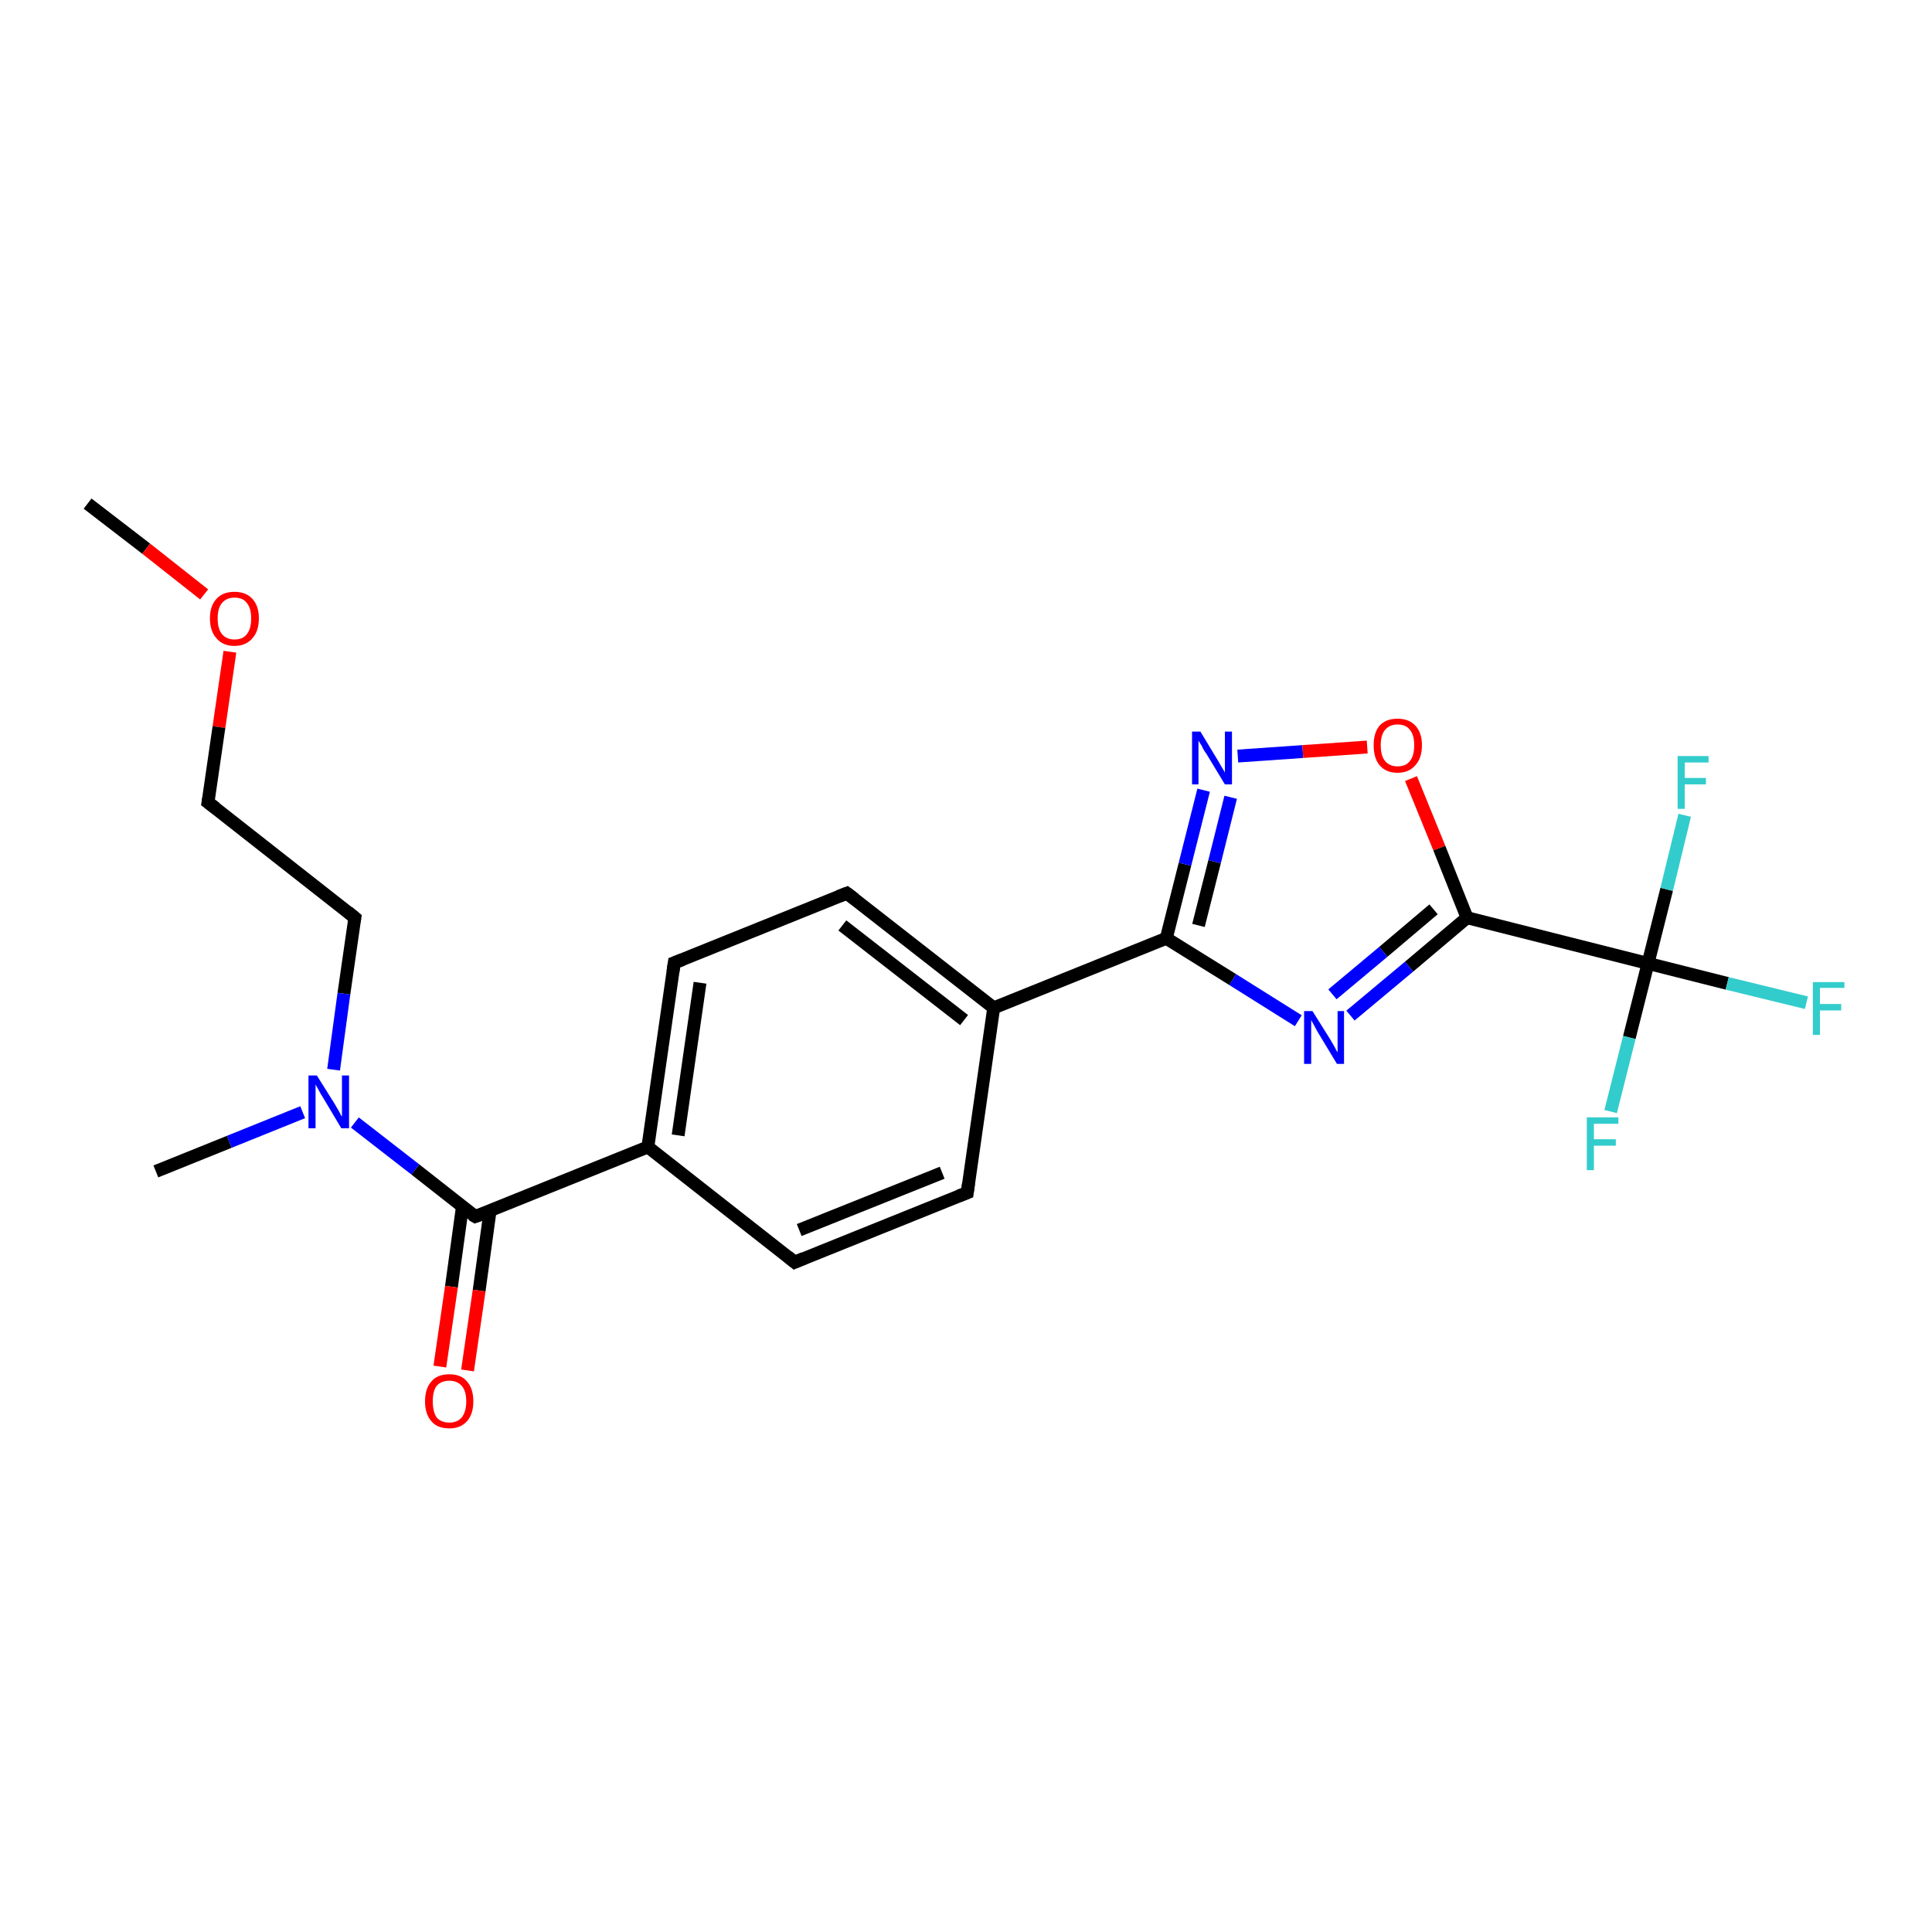 <?xml version='1.0' encoding='iso-8859-1'?>
<svg version='1.1' baseProfile='full'
              xmlns='http://www.w3.org/2000/svg'
                      xmlns:rdkit='http://www.rdkit.org/xml'
                      xmlns:xlink='http://www.w3.org/1999/xlink'
                  xml:space='preserve'
width='300px' height='300px' viewBox='0 0 300 300'>
<!-- END OF HEADER -->
<rect style='opacity:1.0;fill:#FFFFFF;stroke:none' width='300.0' height='300.0' x='0.0' y='0.0'> </rect>
<path class='bond-0 atom-0 atom-1' d='M 13.6,78.2 L 22.7,85.2' style='fill:none;fill-rule:evenodd;stroke:#000000;stroke-width:2.0px;stroke-linecap:butt;stroke-linejoin:miter;stroke-opacity:1' />
<path class='bond-0 atom-0 atom-1' d='M 22.7,85.2 L 31.7,92.3' style='fill:none;fill-rule:evenodd;stroke:#FF0000;stroke-width:2.0px;stroke-linecap:butt;stroke-linejoin:miter;stroke-opacity:1' />
<path class='bond-1 atom-1 atom-2' d='M 35.7,101.2 L 34.0,112.9' style='fill:none;fill-rule:evenodd;stroke:#FF0000;stroke-width:2.0px;stroke-linecap:butt;stroke-linejoin:miter;stroke-opacity:1' />
<path class='bond-1 atom-1 atom-2' d='M 34.0,112.9 L 32.3,124.6' style='fill:none;fill-rule:evenodd;stroke:#000000;stroke-width:2.0px;stroke-linecap:butt;stroke-linejoin:miter;stroke-opacity:1' />
<path class='bond-2 atom-2 atom-3' d='M 32.3,124.6 L 55.1,142.5' style='fill:none;fill-rule:evenodd;stroke:#000000;stroke-width:2.0px;stroke-linecap:butt;stroke-linejoin:miter;stroke-opacity:1' />
<path class='bond-3 atom-3 atom-4' d='M 55.1,142.5 L 53.4,154.3' style='fill:none;fill-rule:evenodd;stroke:#000000;stroke-width:2.0px;stroke-linecap:butt;stroke-linejoin:miter;stroke-opacity:1' />
<path class='bond-3 atom-3 atom-4' d='M 53.4,154.3 L 51.8,166.1' style='fill:none;fill-rule:evenodd;stroke:#0000FF;stroke-width:2.0px;stroke-linecap:butt;stroke-linejoin:miter;stroke-opacity:1' />
<path class='bond-4 atom-4 atom-5' d='M 47.0,172.7 L 35.6,177.3' style='fill:none;fill-rule:evenodd;stroke:#0000FF;stroke-width:2.0px;stroke-linecap:butt;stroke-linejoin:miter;stroke-opacity:1' />
<path class='bond-4 atom-4 atom-5' d='M 35.6,177.3 L 24.2,181.9' style='fill:none;fill-rule:evenodd;stroke:#000000;stroke-width:2.0px;stroke-linecap:butt;stroke-linejoin:miter;stroke-opacity:1' />
<path class='bond-5 atom-4 atom-6' d='M 55.1,174.3 L 64.5,181.6' style='fill:none;fill-rule:evenodd;stroke:#0000FF;stroke-width:2.0px;stroke-linecap:butt;stroke-linejoin:miter;stroke-opacity:1' />
<path class='bond-5 atom-4 atom-6' d='M 64.5,181.6 L 73.8,188.9' style='fill:none;fill-rule:evenodd;stroke:#000000;stroke-width:2.0px;stroke-linecap:butt;stroke-linejoin:miter;stroke-opacity:1' />
<path class='bond-6 atom-6 atom-7' d='M 71.8,187.4 L 70.1,199.8' style='fill:none;fill-rule:evenodd;stroke:#000000;stroke-width:2.0px;stroke-linecap:butt;stroke-linejoin:miter;stroke-opacity:1' />
<path class='bond-6 atom-6 atom-7' d='M 70.1,199.8 L 68.3,212.2' style='fill:none;fill-rule:evenodd;stroke:#FF0000;stroke-width:2.0px;stroke-linecap:butt;stroke-linejoin:miter;stroke-opacity:1' />
<path class='bond-6 atom-6 atom-7' d='M 76.1,188.0 L 74.4,200.4' style='fill:none;fill-rule:evenodd;stroke:#000000;stroke-width:2.0px;stroke-linecap:butt;stroke-linejoin:miter;stroke-opacity:1' />
<path class='bond-6 atom-6 atom-7' d='M 74.4,200.4 L 72.6,212.8' style='fill:none;fill-rule:evenodd;stroke:#FF0000;stroke-width:2.0px;stroke-linecap:butt;stroke-linejoin:miter;stroke-opacity:1' />
<path class='bond-7 atom-6 atom-8' d='M 73.8,188.9 L 100.6,178.1' style='fill:none;fill-rule:evenodd;stroke:#000000;stroke-width:2.0px;stroke-linecap:butt;stroke-linejoin:miter;stroke-opacity:1' />
<path class='bond-8 atom-8 atom-9' d='M 100.6,178.1 L 104.7,149.5' style='fill:none;fill-rule:evenodd;stroke:#000000;stroke-width:2.0px;stroke-linecap:butt;stroke-linejoin:miter;stroke-opacity:1' />
<path class='bond-8 atom-8 atom-9' d='M 105.3,176.3 L 108.7,152.6' style='fill:none;fill-rule:evenodd;stroke:#000000;stroke-width:2.0px;stroke-linecap:butt;stroke-linejoin:miter;stroke-opacity:1' />
<path class='bond-9 atom-9 atom-10' d='M 104.7,149.5 L 131.5,138.7' style='fill:none;fill-rule:evenodd;stroke:#000000;stroke-width:2.0px;stroke-linecap:butt;stroke-linejoin:miter;stroke-opacity:1' />
<path class='bond-10 atom-10 atom-11' d='M 131.5,138.7 L 154.3,156.5' style='fill:none;fill-rule:evenodd;stroke:#000000;stroke-width:2.0px;stroke-linecap:butt;stroke-linejoin:miter;stroke-opacity:1' />
<path class='bond-10 atom-10 atom-11' d='M 130.8,143.7 L 149.7,158.4' style='fill:none;fill-rule:evenodd;stroke:#000000;stroke-width:2.0px;stroke-linecap:butt;stroke-linejoin:miter;stroke-opacity:1' />
<path class='bond-11 atom-11 atom-12' d='M 154.3,156.5 L 150.2,185.2' style='fill:none;fill-rule:evenodd;stroke:#000000;stroke-width:2.0px;stroke-linecap:butt;stroke-linejoin:miter;stroke-opacity:1' />
<path class='bond-12 atom-12 atom-13' d='M 150.2,185.2 L 123.4,196.0' style='fill:none;fill-rule:evenodd;stroke:#000000;stroke-width:2.0px;stroke-linecap:butt;stroke-linejoin:miter;stroke-opacity:1' />
<path class='bond-12 atom-12 atom-13' d='M 146.3,182.1 L 124.1,191.0' style='fill:none;fill-rule:evenodd;stroke:#000000;stroke-width:2.0px;stroke-linecap:butt;stroke-linejoin:miter;stroke-opacity:1' />
<path class='bond-13 atom-11 atom-14' d='M 154.3,156.5 L 181.1,145.7' style='fill:none;fill-rule:evenodd;stroke:#000000;stroke-width:2.0px;stroke-linecap:butt;stroke-linejoin:miter;stroke-opacity:1' />
<path class='bond-14 atom-14 atom-15' d='M 181.1,145.7 L 184.0,134.2' style='fill:none;fill-rule:evenodd;stroke:#000000;stroke-width:2.0px;stroke-linecap:butt;stroke-linejoin:miter;stroke-opacity:1' />
<path class='bond-14 atom-14 atom-15' d='M 184.0,134.2 L 186.9,122.7' style='fill:none;fill-rule:evenodd;stroke:#0000FF;stroke-width:2.0px;stroke-linecap:butt;stroke-linejoin:miter;stroke-opacity:1' />
<path class='bond-14 atom-14 atom-15' d='M 186.1,143.7 L 188.6,133.8' style='fill:none;fill-rule:evenodd;stroke:#000000;stroke-width:2.0px;stroke-linecap:butt;stroke-linejoin:miter;stroke-opacity:1' />
<path class='bond-14 atom-14 atom-15' d='M 188.6,133.8 L 191.1,123.8' style='fill:none;fill-rule:evenodd;stroke:#0000FF;stroke-width:2.0px;stroke-linecap:butt;stroke-linejoin:miter;stroke-opacity:1' />
<path class='bond-15 atom-15 atom-16' d='M 192.2,117.4 L 202.3,116.7' style='fill:none;fill-rule:evenodd;stroke:#0000FF;stroke-width:2.0px;stroke-linecap:butt;stroke-linejoin:miter;stroke-opacity:1' />
<path class='bond-15 atom-15 atom-16' d='M 202.3,116.7 L 212.3,116.0' style='fill:none;fill-rule:evenodd;stroke:#FF0000;stroke-width:2.0px;stroke-linecap:butt;stroke-linejoin:miter;stroke-opacity:1' />
<path class='bond-16 atom-16 atom-17' d='M 219.1,120.9 L 223.5,131.7' style='fill:none;fill-rule:evenodd;stroke:#FF0000;stroke-width:2.0px;stroke-linecap:butt;stroke-linejoin:miter;stroke-opacity:1' />
<path class='bond-16 atom-16 atom-17' d='M 223.5,131.7 L 227.8,142.5' style='fill:none;fill-rule:evenodd;stroke:#000000;stroke-width:2.0px;stroke-linecap:butt;stroke-linejoin:miter;stroke-opacity:1' />
<path class='bond-17 atom-17 atom-18' d='M 227.8,142.5 L 218.8,150.1' style='fill:none;fill-rule:evenodd;stroke:#000000;stroke-width:2.0px;stroke-linecap:butt;stroke-linejoin:miter;stroke-opacity:1' />
<path class='bond-17 atom-17 atom-18' d='M 218.8,150.1 L 209.7,157.7' style='fill:none;fill-rule:evenodd;stroke:#0000FF;stroke-width:2.0px;stroke-linecap:butt;stroke-linejoin:miter;stroke-opacity:1' />
<path class='bond-17 atom-17 atom-18' d='M 222.6,141.2 L 214.8,147.8' style='fill:none;fill-rule:evenodd;stroke:#000000;stroke-width:2.0px;stroke-linecap:butt;stroke-linejoin:miter;stroke-opacity:1' />
<path class='bond-17 atom-17 atom-18' d='M 214.8,147.8 L 206.9,154.4' style='fill:none;fill-rule:evenodd;stroke:#0000FF;stroke-width:2.0px;stroke-linecap:butt;stroke-linejoin:miter;stroke-opacity:1' />
<path class='bond-18 atom-17 atom-19' d='M 227.8,142.5 L 255.9,149.6' style='fill:none;fill-rule:evenodd;stroke:#000000;stroke-width:2.0px;stroke-linecap:butt;stroke-linejoin:miter;stroke-opacity:1' />
<path class='bond-19 atom-19 atom-20' d='M 255.9,149.6 L 268.2,152.7' style='fill:none;fill-rule:evenodd;stroke:#000000;stroke-width:2.0px;stroke-linecap:butt;stroke-linejoin:miter;stroke-opacity:1' />
<path class='bond-19 atom-19 atom-20' d='M 268.2,152.7 L 280.5,155.7' style='fill:none;fill-rule:evenodd;stroke:#33CCCC;stroke-width:2.0px;stroke-linecap:butt;stroke-linejoin:miter;stroke-opacity:1' />
<path class='bond-20 atom-19 atom-21' d='M 255.9,149.6 L 253.0,161.1' style='fill:none;fill-rule:evenodd;stroke:#000000;stroke-width:2.0px;stroke-linecap:butt;stroke-linejoin:miter;stroke-opacity:1' />
<path class='bond-20 atom-19 atom-21' d='M 253.0,161.1 L 250.1,172.6' style='fill:none;fill-rule:evenodd;stroke:#33CCCC;stroke-width:2.0px;stroke-linecap:butt;stroke-linejoin:miter;stroke-opacity:1' />
<path class='bond-21 atom-19 atom-22' d='M 255.9,149.6 L 258.8,138.1' style='fill:none;fill-rule:evenodd;stroke:#000000;stroke-width:2.0px;stroke-linecap:butt;stroke-linejoin:miter;stroke-opacity:1' />
<path class='bond-21 atom-19 atom-22' d='M 258.8,138.1 L 261.6,126.6' style='fill:none;fill-rule:evenodd;stroke:#33CCCC;stroke-width:2.0px;stroke-linecap:butt;stroke-linejoin:miter;stroke-opacity:1' />
<path class='bond-22 atom-13 atom-8' d='M 123.4,196.0 L 100.6,178.1' style='fill:none;fill-rule:evenodd;stroke:#000000;stroke-width:2.0px;stroke-linecap:butt;stroke-linejoin:miter;stroke-opacity:1' />
<path class='bond-23 atom-18 atom-14' d='M 201.6,158.5 L 191.4,152.1' style='fill:none;fill-rule:evenodd;stroke:#0000FF;stroke-width:2.0px;stroke-linecap:butt;stroke-linejoin:miter;stroke-opacity:1' />
<path class='bond-23 atom-18 atom-14' d='M 191.4,152.1 L 181.1,145.7' style='fill:none;fill-rule:evenodd;stroke:#000000;stroke-width:2.0px;stroke-linecap:butt;stroke-linejoin:miter;stroke-opacity:1' />
<path d='M 32.4,124.0 L 32.3,124.6 L 33.5,125.5' style='fill:none;stroke:#000000;stroke-width:2.0px;stroke-linecap:butt;stroke-linejoin:miter;stroke-opacity:1;' />
<path d='M 54.0,141.6 L 55.1,142.5 L 55.0,143.1' style='fill:none;stroke:#000000;stroke-width:2.0px;stroke-linecap:butt;stroke-linejoin:miter;stroke-opacity:1;' />
<path d='M 73.3,188.6 L 73.8,188.9 L 75.2,188.4' style='fill:none;stroke:#000000;stroke-width:2.0px;stroke-linecap:butt;stroke-linejoin:miter;stroke-opacity:1;' />
<path d='M 104.5,150.9 L 104.7,149.5 L 106.0,149.0' style='fill:none;stroke:#000000;stroke-width:2.0px;stroke-linecap:butt;stroke-linejoin:miter;stroke-opacity:1;' />
<path d='M 130.2,139.2 L 131.5,138.7 L 132.7,139.6' style='fill:none;stroke:#000000;stroke-width:2.0px;stroke-linecap:butt;stroke-linejoin:miter;stroke-opacity:1;' />
<path d='M 150.4,183.7 L 150.2,185.2 L 148.9,185.7' style='fill:none;stroke:#000000;stroke-width:2.0px;stroke-linecap:butt;stroke-linejoin:miter;stroke-opacity:1;' />
<path d='M 124.8,195.4 L 123.4,196.0 L 122.3,195.1' style='fill:none;stroke:#000000;stroke-width:2.0px;stroke-linecap:butt;stroke-linejoin:miter;stroke-opacity:1;' />
<path class='atom-1' d='M 32.6 96.0
Q 32.6 94.1, 33.6 93.0
Q 34.6 91.9, 36.4 91.9
Q 38.2 91.9, 39.2 93.0
Q 40.2 94.1, 40.2 96.0
Q 40.2 98.0, 39.2 99.1
Q 38.2 100.3, 36.4 100.3
Q 34.6 100.3, 33.6 99.1
Q 32.6 98.0, 32.6 96.0
M 36.4 99.3
Q 37.7 99.3, 38.3 98.5
Q 39.0 97.7, 39.0 96.0
Q 39.0 94.4, 38.3 93.6
Q 37.7 92.8, 36.4 92.8
Q 35.2 92.8, 34.5 93.6
Q 33.8 94.4, 33.8 96.0
Q 33.8 97.7, 34.5 98.5
Q 35.2 99.3, 36.4 99.3
' fill='#FF0000'/>
<path class='atom-4' d='M 49.2 167.0
L 51.9 171.3
Q 52.2 171.8, 52.6 172.5
Q 53.0 173.3, 53.1 173.4
L 53.1 167.0
L 54.2 167.0
L 54.2 175.2
L 53.0 175.2
L 50.2 170.5
Q 49.8 169.9, 49.5 169.3
Q 49.1 168.6, 49.0 168.4
L 49.0 175.2
L 47.9 175.2
L 47.9 167.0
L 49.2 167.0
' fill='#0000FF'/>
<path class='atom-7' d='M 66.0 217.6
Q 66.0 215.6, 67.0 214.5
Q 67.9 213.4, 69.8 213.4
Q 71.6 213.4, 72.5 214.5
Q 73.5 215.6, 73.5 217.6
Q 73.5 219.6, 72.5 220.7
Q 71.5 221.8, 69.8 221.8
Q 67.9 221.8, 67.0 220.7
Q 66.0 219.6, 66.0 217.6
M 69.8 220.9
Q 71.0 220.9, 71.7 220.1
Q 72.4 219.2, 72.4 217.6
Q 72.4 216.0, 71.7 215.2
Q 71.0 214.4, 69.8 214.4
Q 68.5 214.4, 67.8 215.2
Q 67.2 216.0, 67.2 217.6
Q 67.2 219.2, 67.8 220.1
Q 68.5 220.9, 69.8 220.9
' fill='#FF0000'/>
<path class='atom-15' d='M 186.4 113.6
L 189.0 117.9
Q 189.3 118.4, 189.7 119.1
Q 190.2 119.9, 190.2 120.0
L 190.2 113.6
L 191.3 113.6
L 191.3 121.8
L 190.2 121.8
L 187.3 117.0
Q 186.9 116.5, 186.6 115.8
Q 186.2 115.2, 186.1 115.0
L 186.1 121.8
L 185.1 121.8
L 185.1 113.6
L 186.4 113.6
' fill='#0000FF'/>
<path class='atom-16' d='M 213.3 115.7
Q 213.3 113.8, 214.2 112.7
Q 215.2 111.6, 217.0 111.6
Q 218.8 111.6, 219.8 112.7
Q 220.8 113.8, 220.8 115.7
Q 220.8 117.7, 219.8 118.8
Q 218.8 120.0, 217.0 120.0
Q 215.2 120.0, 214.2 118.8
Q 213.3 117.7, 213.3 115.7
M 217.0 119.0
Q 218.3 119.0, 218.9 118.2
Q 219.6 117.4, 219.6 115.7
Q 219.6 114.1, 218.9 113.3
Q 218.3 112.5, 217.0 112.5
Q 215.8 112.5, 215.1 113.3
Q 214.4 114.1, 214.4 115.7
Q 214.4 117.4, 215.1 118.2
Q 215.8 119.0, 217.0 119.0
' fill='#FF0000'/>
<path class='atom-18' d='M 203.8 157.0
L 206.5 161.3
Q 206.8 161.8, 207.2 162.5
Q 207.6 163.3, 207.7 163.4
L 207.7 157.0
L 208.7 157.0
L 208.7 165.2
L 207.6 165.2
L 204.7 160.4
Q 204.4 159.9, 204.1 159.3
Q 203.7 158.6, 203.6 158.4
L 203.6 165.2
L 202.5 165.2
L 202.5 157.0
L 203.8 157.0
' fill='#0000FF'/>
<path class='atom-20' d='M 281.5 152.5
L 286.4 152.5
L 286.4 153.4
L 282.6 153.4
L 282.6 155.9
L 285.9 155.9
L 285.9 156.9
L 282.6 156.9
L 282.6 160.7
L 281.5 160.7
L 281.5 152.5
' fill='#33CCCC'/>
<path class='atom-21' d='M 246.4 173.5
L 251.3 173.5
L 251.3 174.5
L 247.5 174.5
L 247.5 176.9
L 250.9 176.9
L 250.9 177.9
L 247.5 177.9
L 247.5 181.7
L 246.4 181.7
L 246.4 173.5
' fill='#33CCCC'/>
<path class='atom-22' d='M 260.5 117.4
L 265.3 117.4
L 265.3 118.4
L 261.6 118.4
L 261.6 120.8
L 264.9 120.8
L 264.9 121.8
L 261.6 121.8
L 261.6 125.6
L 260.5 125.6
L 260.5 117.4
' fill='#33CCCC'/>
</svg>
